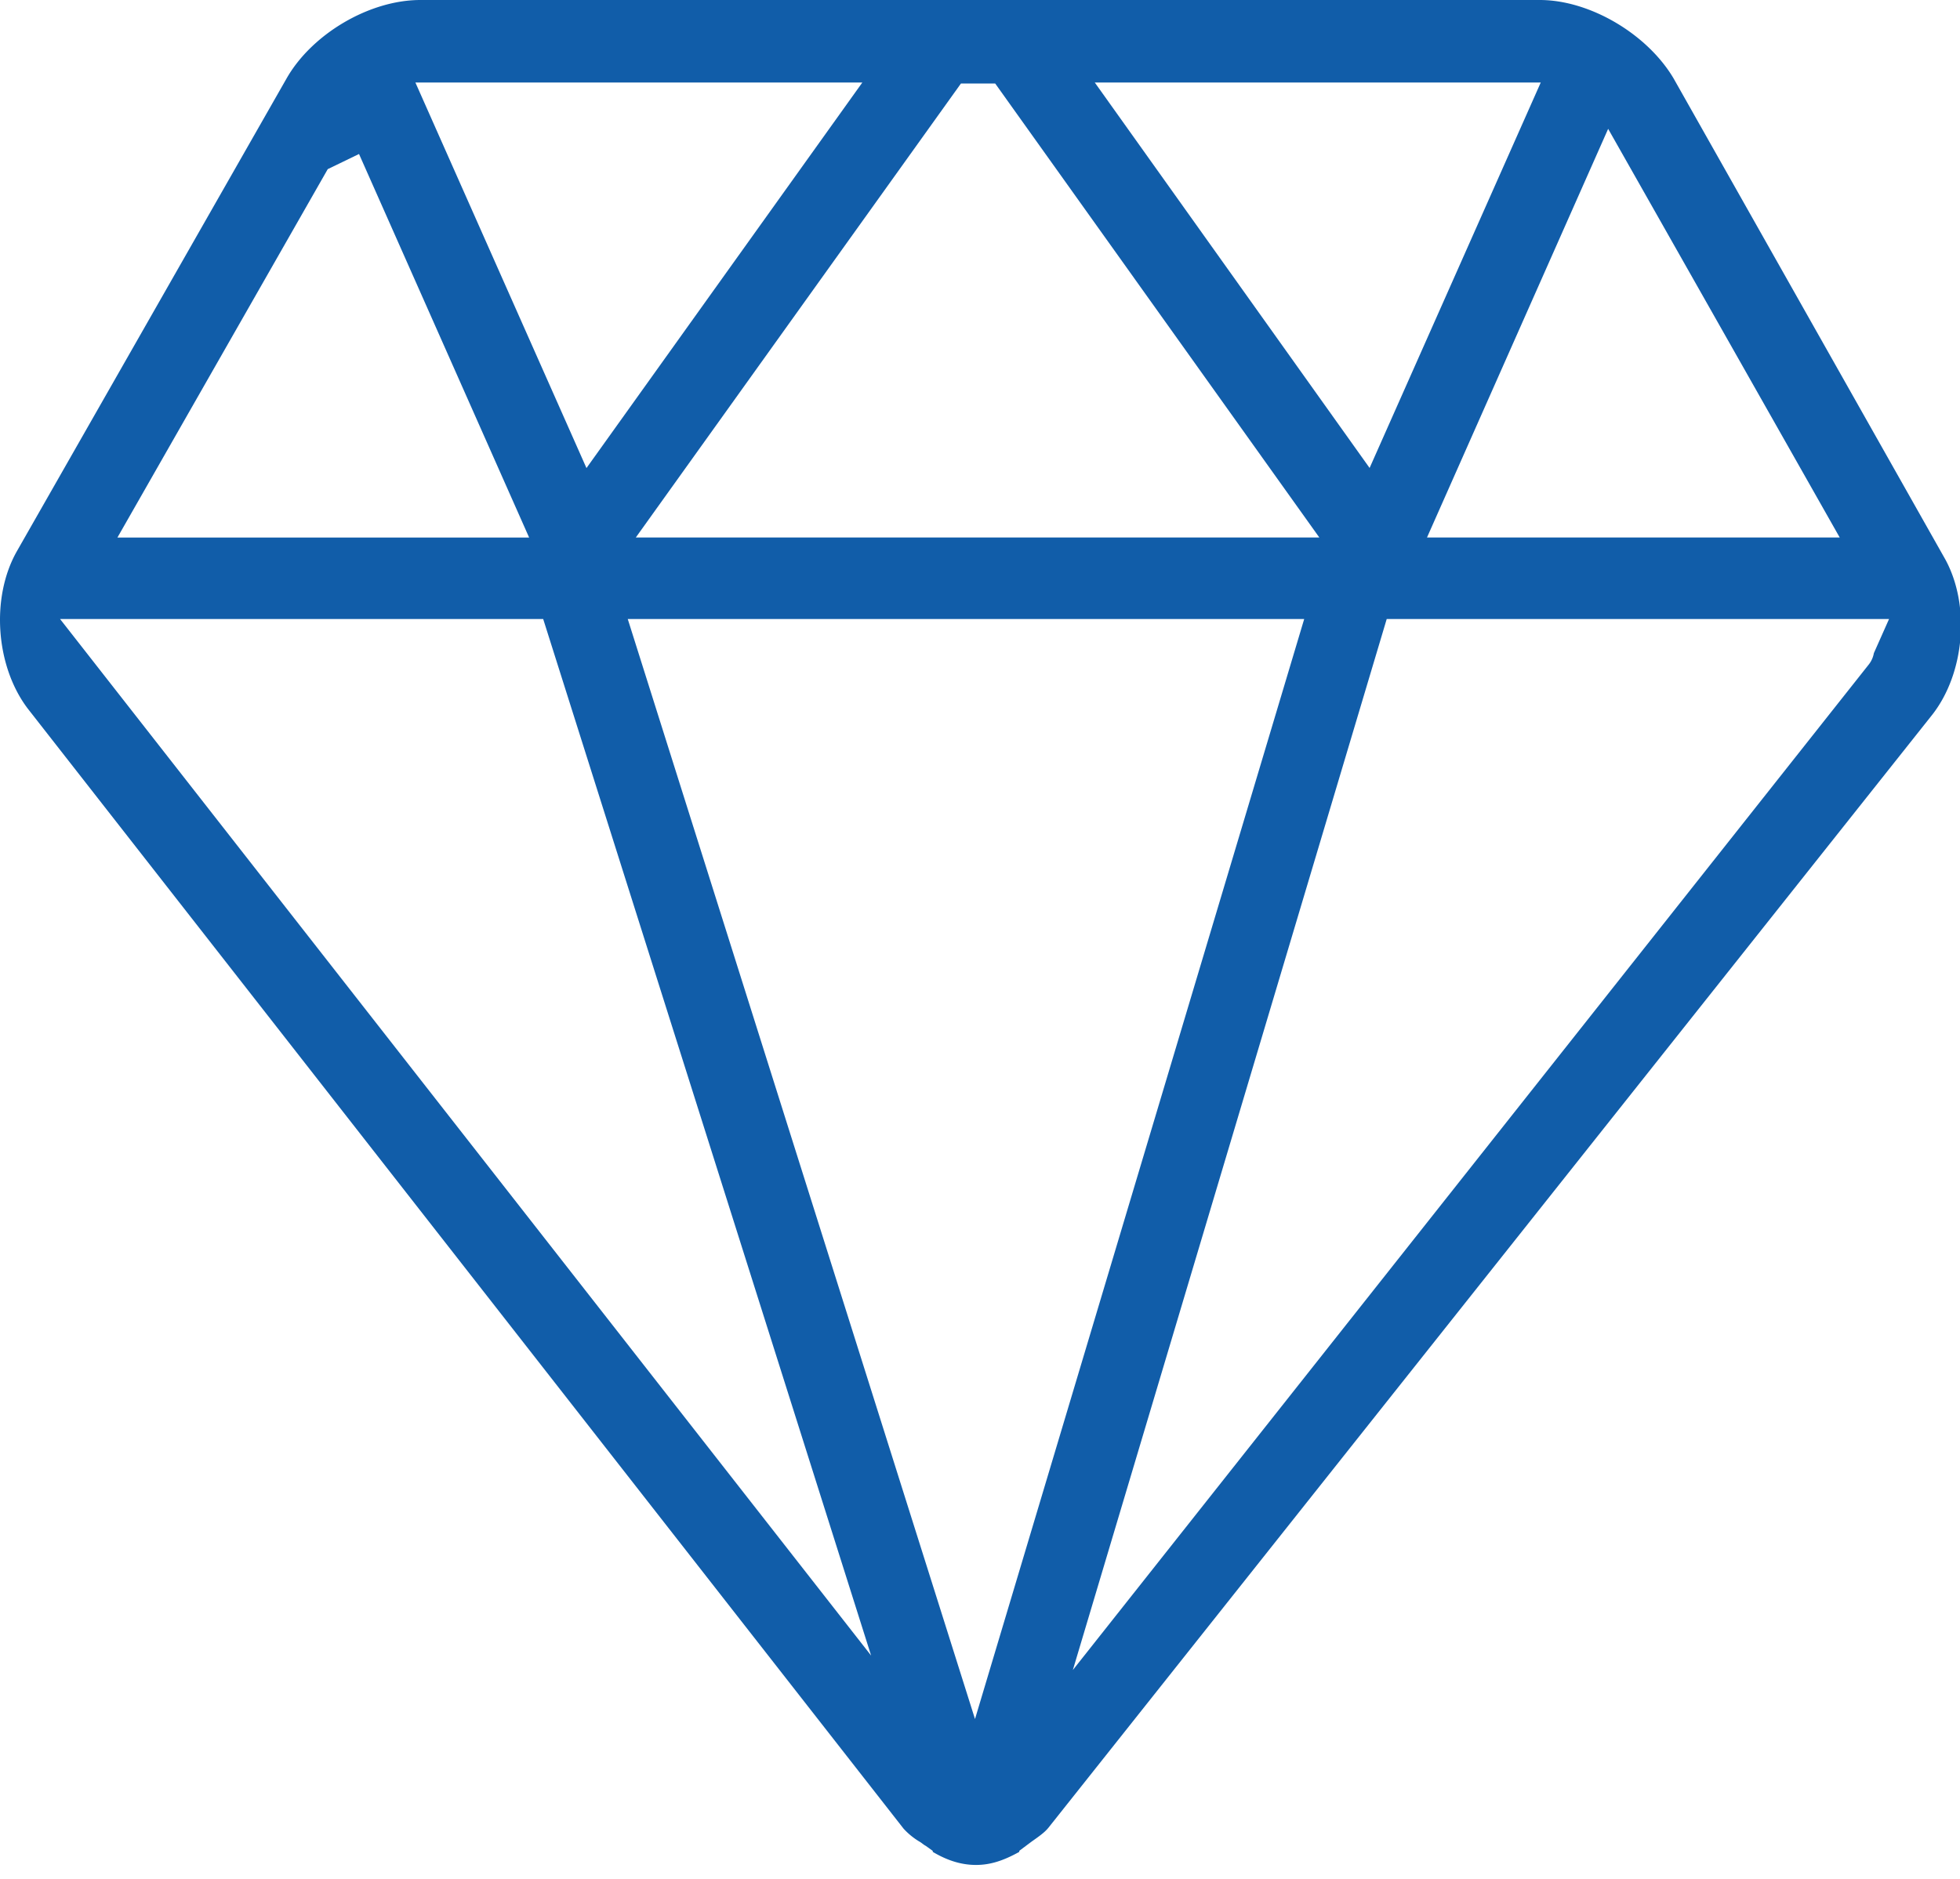 <?xml version="1.0" standalone="no"?>
<!DOCTYPE svg PUBLIC "-//W3C//DTD SVG 1.1//EN" "http://www.w3.org/Graphics/SVG/1.1/DTD/svg11.dtd"><svg t="1748250628406"
	class="icon" viewBox="0 0 1068 1024" version="1.1" xmlns="http://www.w3.org/2000/svg" p-id="8018"
	xmlns:xlink="http://www.w3.org/1999/xlink" width="208.594" height="200">
	<path
		d="M531.857 1016.342c-7.702 0-15.36-2.226-23.597-7.123v-0.534l-3.829-2.76c-1.113-0.534-2.226-1.647-3.295-2.226a38.289 38.289 0 0 1-8.771-7.123L15.137 386.182C-2.36 363.119-5.12 325.81 9.127 300.522L156.138 42.785C169.85 18.655 201.105 0 229.064 0h609.948c27.425 0 58.68 18.655 72.927 42.741l148.124 262.233c13.668 25.199 10.418 61.974-7.123 84.458L571.303 996.04c-2.226 2.76-5.476 4.942-9.35 7.702l-6.545 4.897v0.579c-8.815 4.897-15.939 7.123-23.597 7.123z m-0.579-79.516l179.378-599.485H342.061l189.217 599.485z m46.659-4.408h-10.997l451.45-570.413a13.757 13.757 0 0 0 2.671-6.055l8.281-18.61h-273.72l-177.686 595.078z m-77.913 2.226l-10.952 13.134L295.981 337.341H32.723l467.3 597.304z m277.549-641.736h224.879l-126.175-222.698-98.705 222.698z m-431.104 0h372.424L542.275 45.501h-18.655L346.424 292.953z m-167.847-200.793L63.978 292.953h224.345L195.629 83.923l-17.007 8.237z m567.652 162.95l93.273-210.098h-243l149.771 210.098z m-426.696 0l150.305-210.098h-243.534L319.577 255.11z"
		fill="#115DA9" p-id="8019"></path>
</svg>